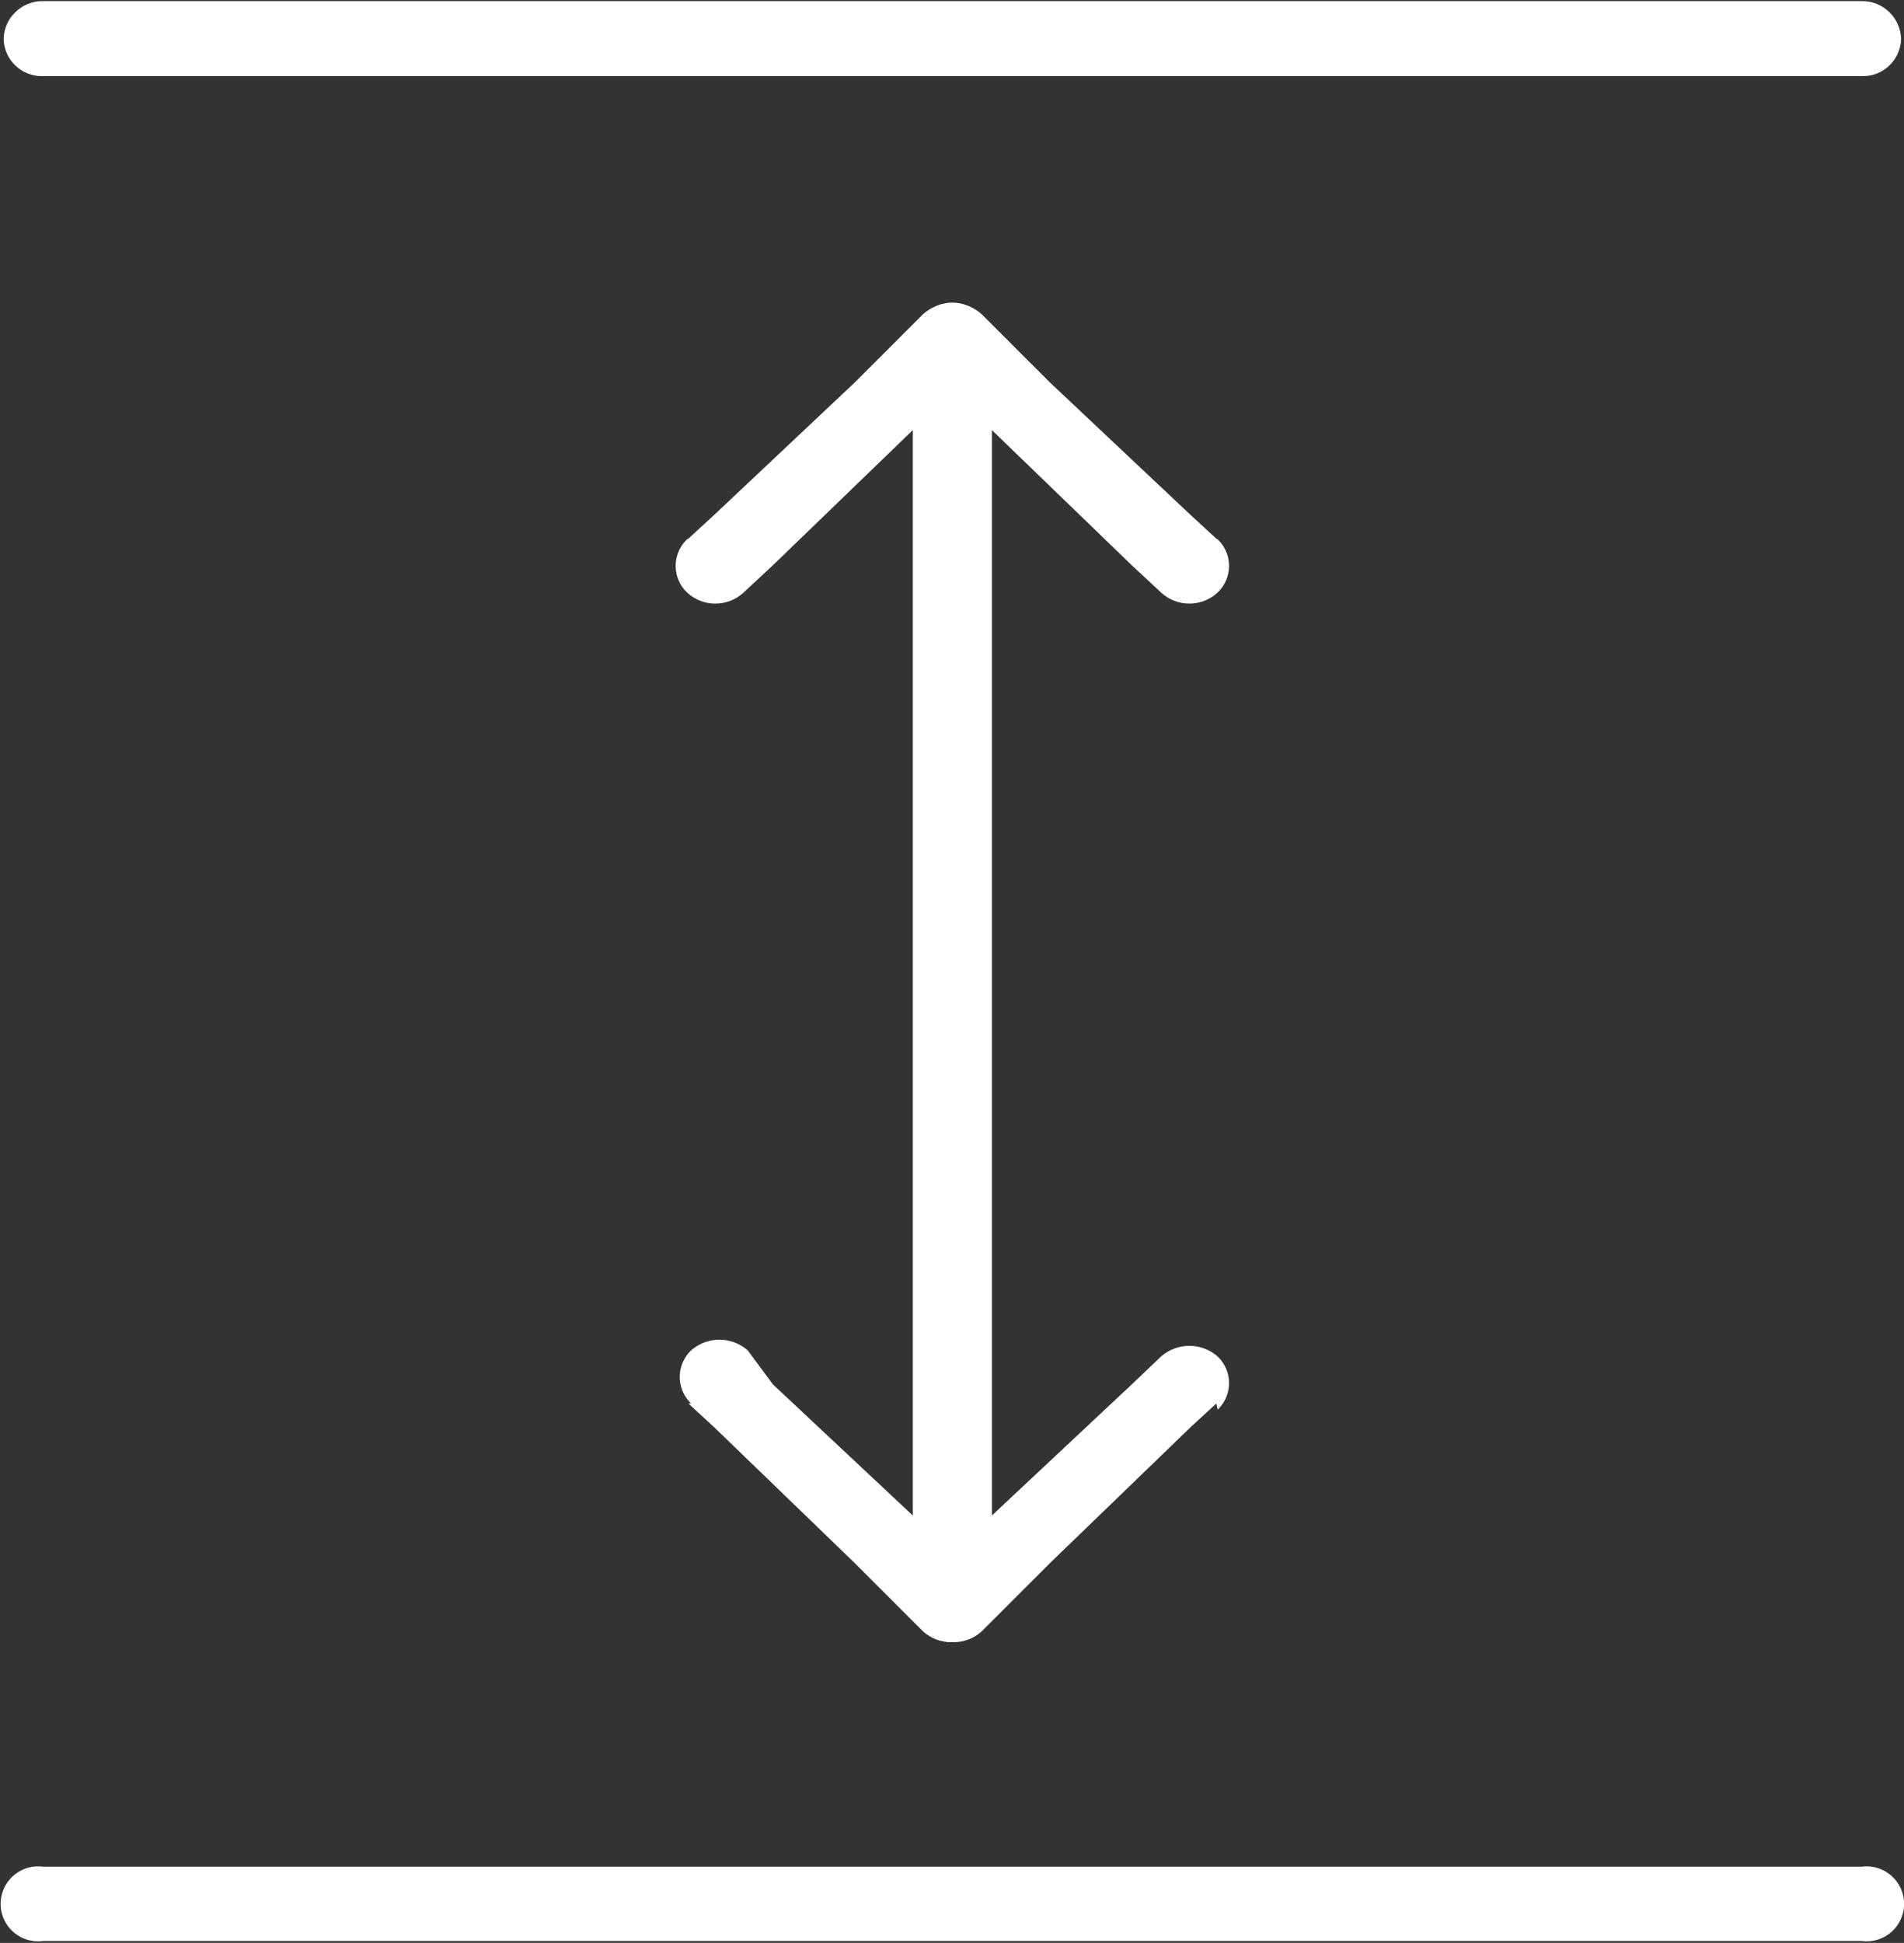 <?xml version="1.0" encoding="utf-8"?>
<!-- Generator: Adobe Illustrator 16.0.0, SVG Export Plug-In . SVG Version: 6.00 Build 0)  -->
<!DOCTYPE svg PUBLIC "-//W3C//DTD SVG 1.1//EN" "http://www.w3.org/Graphics/SVG/1.1/DTD/svg11.dtd">
<svg version="1.1" id="Layer_1" xmlns="http://www.w3.org/2000/svg" xmlns:xlink="http://www.w3.org/1999/xlink" x="0px" y="0px"
	 width="168.938px" height="172.375px" viewBox="91 103.625 168.938 172.375" enable-background="new 91 103.625 168.938 172.375"
	 xml:space="preserve">
<rect x="91" y="103.625" width="168.938" height="172.375" fill="#333333" stroke="none"/>
<g id="Layer_2">
	<g id="Layer_2-2">
		<path fill="#FFFFFF" d="M256.17,103.724H94.831c-1.882-0.034-3.444,1.447-3.51,3.329c0.032,1.871,1.576,3.362,3.447,3.33
			c0.021,0,0.042-0.001,0.063-0.002H256.17c1.87,0.067,3.441-1.395,3.508-3.265c0.001-0.021,0.002-0.042,0.002-0.063
			C259.613,105.171,258.052,103.69,256.17,103.724"/>
		<path fill="#FFFFFF" d="M179.01,245.455V133.983c0-1.938-1.572-3.509-3.511-3.509c-1.938,0.001-3.508,1.571-3.508,3.509v111.351
			c0,1.939,1.573,3.51,3.511,3.509c1.938-0.001,3.508-1.571,3.508-3.509"/>
		<path fill="#FFFFFF" d="M198.92,228.147l-2.238,2.058l-12.527,12.104l-6.053,6.052c-1.406,1.278-3.554,1.278-4.962,0
			c-1.303-1.2-1.388-3.229-0.188-4.532c0.06-0.065,0.123-0.128,0.188-0.188l5.749-5.447l12.527-11.74l2.602-2.481
			c1.438-1.259,3.586-1.259,5.023,0c1.304,1.249,1.349,3.317,0.1,4.62c-0.032,0.035-0.065,0.068-0.1,0.101"/>
		<path fill="#FFFFFF" d="M152.08,228.147l2.239,2.058l12.527,12.104l6.052,6.052c1.407,1.278,3.555,1.278,4.962,0
			c1.304-1.2,1.388-3.229,0.188-4.532c-0.061-0.065-0.123-0.128-0.188-0.188l-5.75-5.447l-12.527-11.74l-2.239-3.025
			c-1.438-1.26-3.585-1.26-5.023,0c-1.303,1.248-1.348,3.316-0.1,4.62c0.032,0.034,0.066,0.067,0.1,0.1"/>
		<path fill="#FFFFFF" d="M152.08,151.412l2.239-2.058l12.527-11.801l6.052-6.052c1.407-1.277,3.555-1.277,4.962,0
			c1.304,1.2,1.388,3.229,0.188,4.532c-0.061,0.065-0.123,0.128-0.188,0.188l-5.75,5.447l-12.527,12.104l-2.602,2.42
			c-1.417,1.315-3.607,1.315-5.023,0c-1.304-1.248-1.349-3.317-0.1-4.62c0.033-0.034,0.066-0.067,0.1-0.1"/>
		<path fill="#FFFFFF" d="M198.92,151.412l-2.238-2.058l-12.527-11.801l-6.053-6.052c-1.406-1.277-3.554-1.277-4.962,0
			c-1.303,1.2-1.388,3.229-0.188,4.532c0.06,0.065,0.123,0.128,0.188,0.188l5.749,5.447l12.527,12.104l2.602,2.42
			c1.417,1.315,3.607,1.315,5.023,0c1.304-1.248,1.349-3.317,0.1-4.62c-0.032-0.034-0.065-0.067-0.1-0.1"/>
		<path fill="#FFFFFF" d="M256.17,269.238H94.831c-1.822-0.247-3.499,1.029-3.746,2.852c-0.247,1.82,1.029,3.498,2.851,3.745
			c0.297,0.04,0.598,0.04,0.896,0H256.17c1.821,0.247,3.498-1.028,3.746-2.851c0.246-1.821-1.029-3.498-2.852-3.746
			C256.768,269.198,256.467,269.198,256.17,269.238"/>
	</g>
</g>
</svg>
